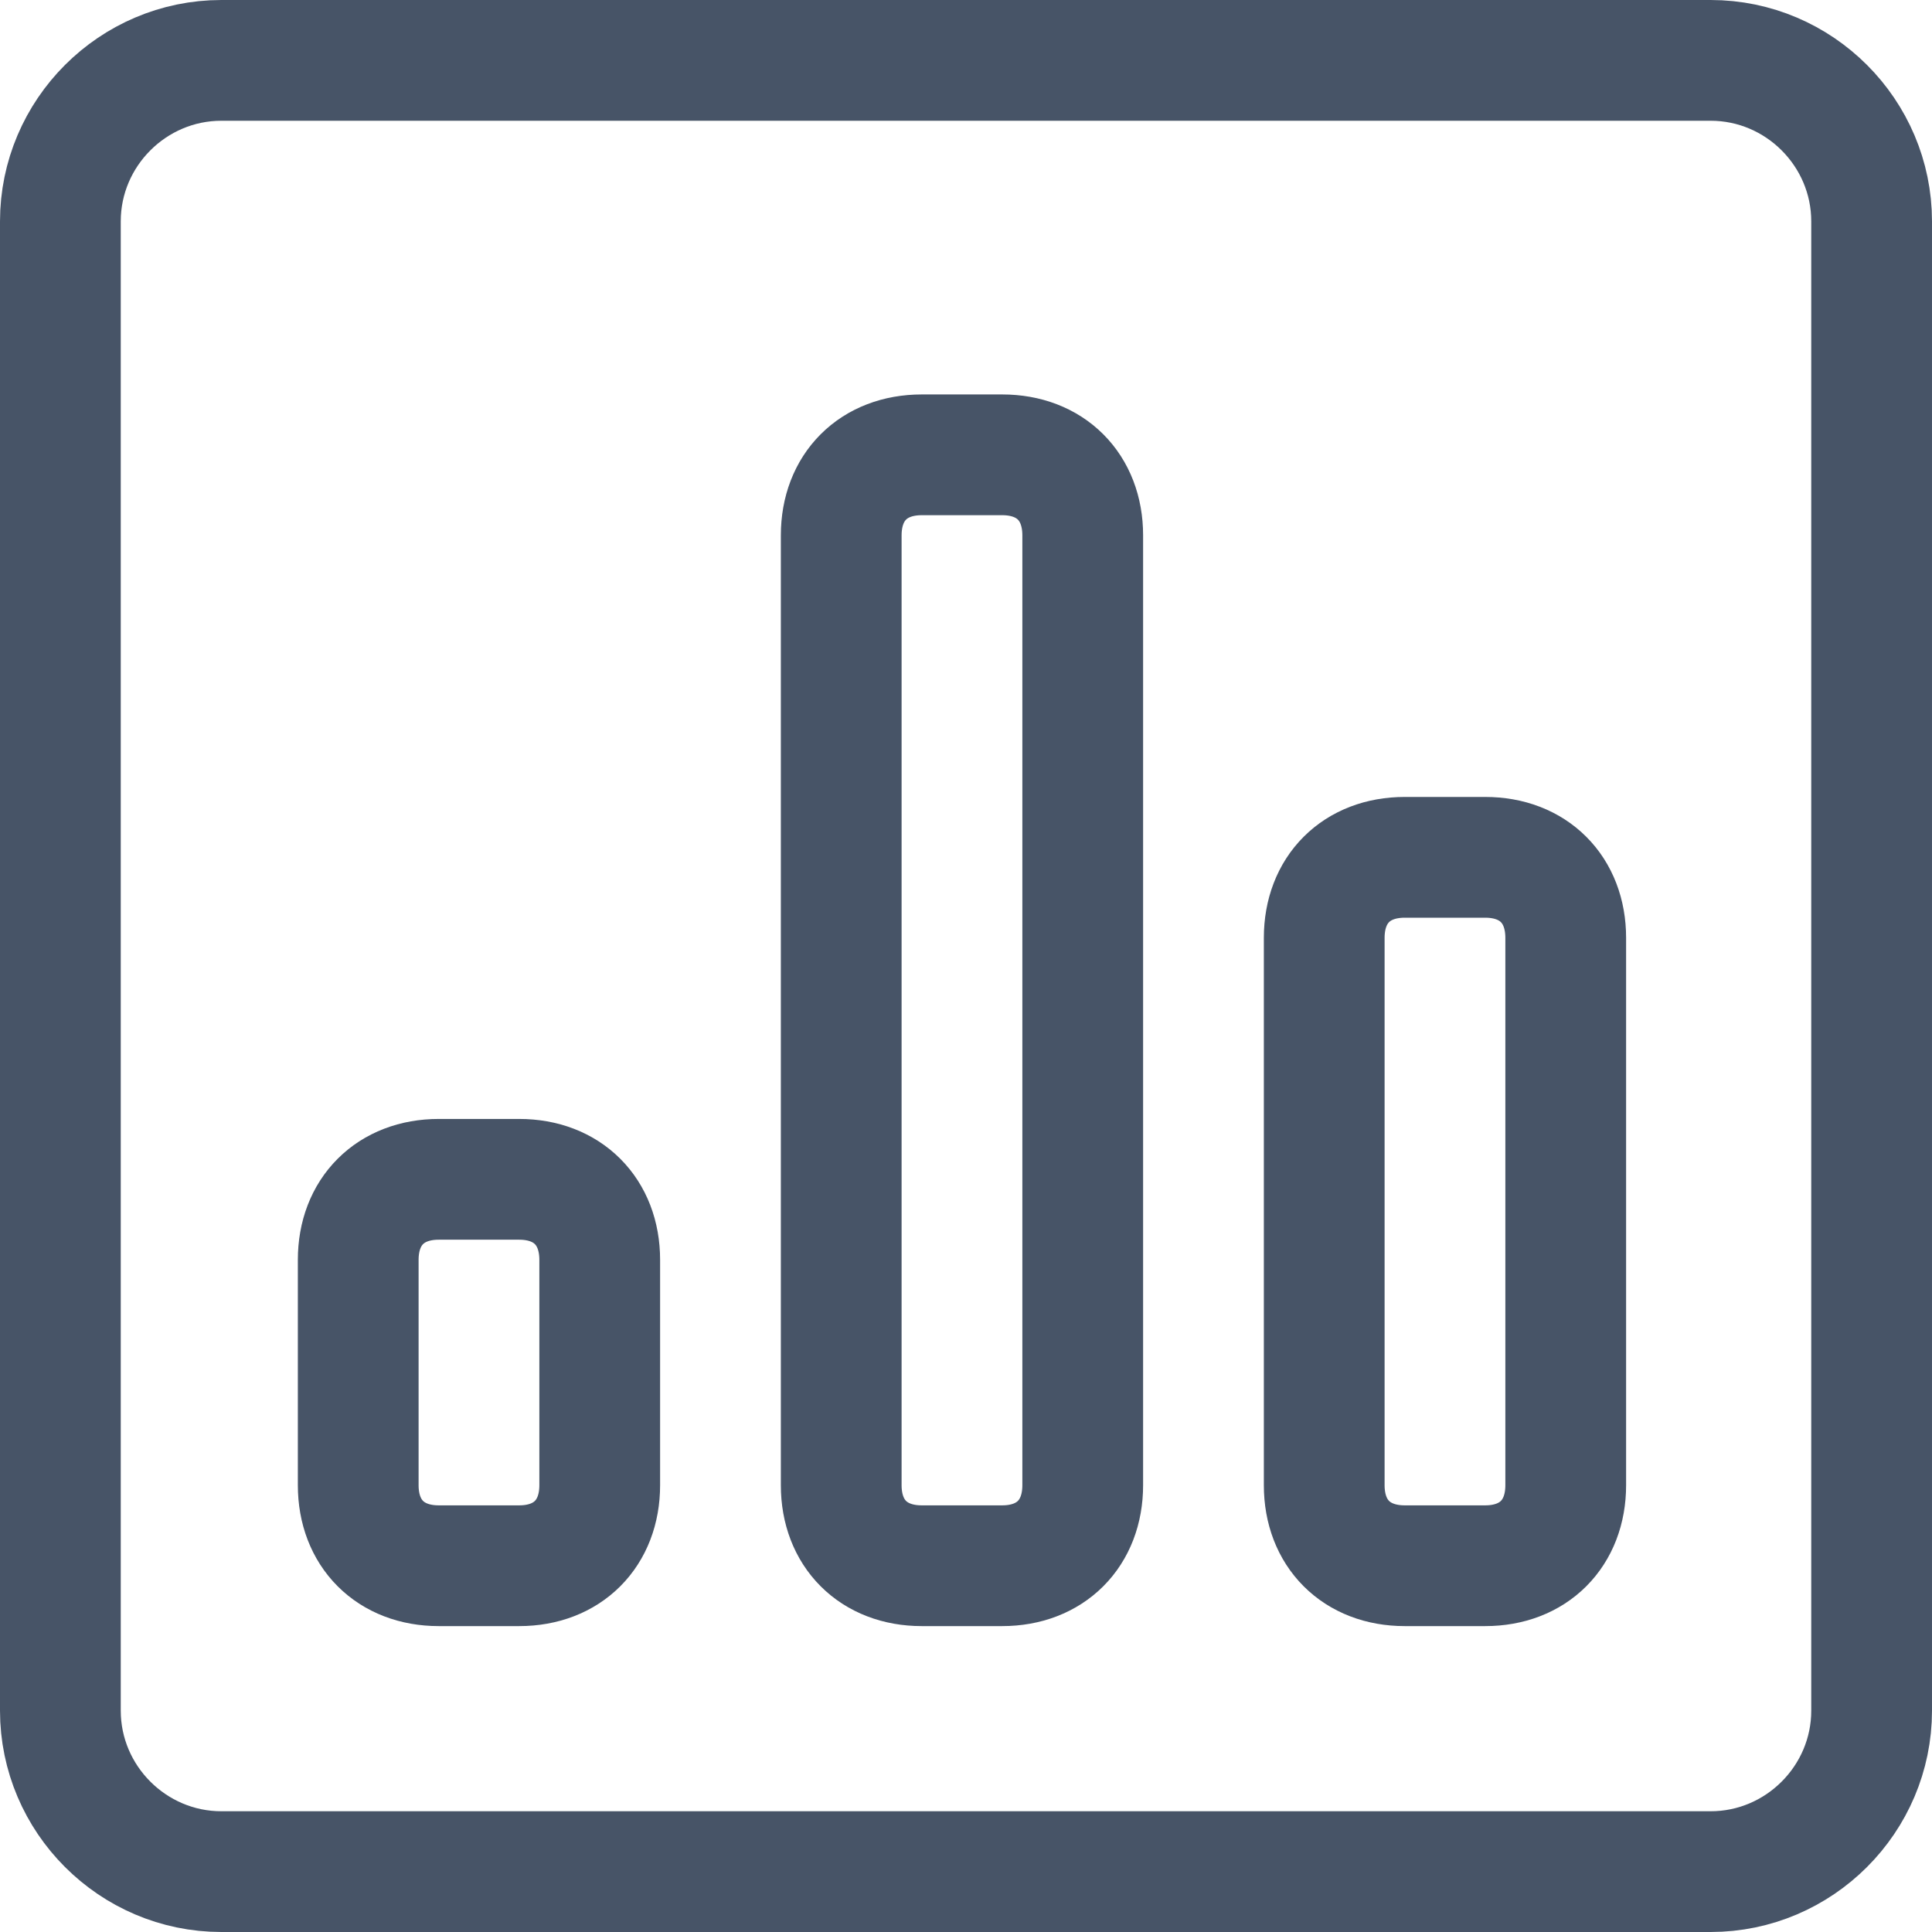 <svg xmlns="http://www.w3.org/2000/svg" fill="none" viewbox="0 0 24 24" height="24" width="24">
    <path stroke="#475467" stroke-linecap="round" stroke-linejoin="round" stroke-miterlimit="10" d="M23.25 21.25c0 1.1 -0.9 2 -2 2H2.75c-1.1 0 -2 -0.9 -2 -2V2.75c0 -1.1 0.9 -2 2 -2h18.5c1.1 0 2 0.9 2 2v18.5Z" stroke-width="1.5"></path>
    <path stroke="#475467" stroke-linecap="round" stroke-linejoin="round" stroke-miterlimit="10" d="M7.45 18.45c0 0.6 -0.4 1 -1 1h-1c-0.6 0 -1 -0.4 -1 -1v-2.8c0 -0.6 0.4 -1 1 -1h1c0.6 0 1 0.4 1 1v2.8Z" stroke-width="1.5"></path>
    <path stroke="#475467" stroke-linecap="round" stroke-linejoin="round" stroke-miterlimit="10" d="M13.45 18.45c0 0.6 -0.4 1 -1 1h-1c-0.6 0 -1 -0.4 -1 -1V6.65c0 -0.6 0.4 -1 1 -1h1c0.6 0 1 0.4 1 1V18.45Z" stroke-width="1.5"></path>
    <path stroke="#475467" stroke-linecap="round" stroke-linejoin="round" stroke-miterlimit="10" d="M19.45 18.45c0 0.6 -0.4 1 -1 1h-1c-0.6 0 -1 -0.4 -1 -1v-6.8c0 -0.6 0.4 -1 1 -1h1c0.6 0 1 0.4 1 1v6.8Z" stroke-width="1.5"></path>
</svg>
